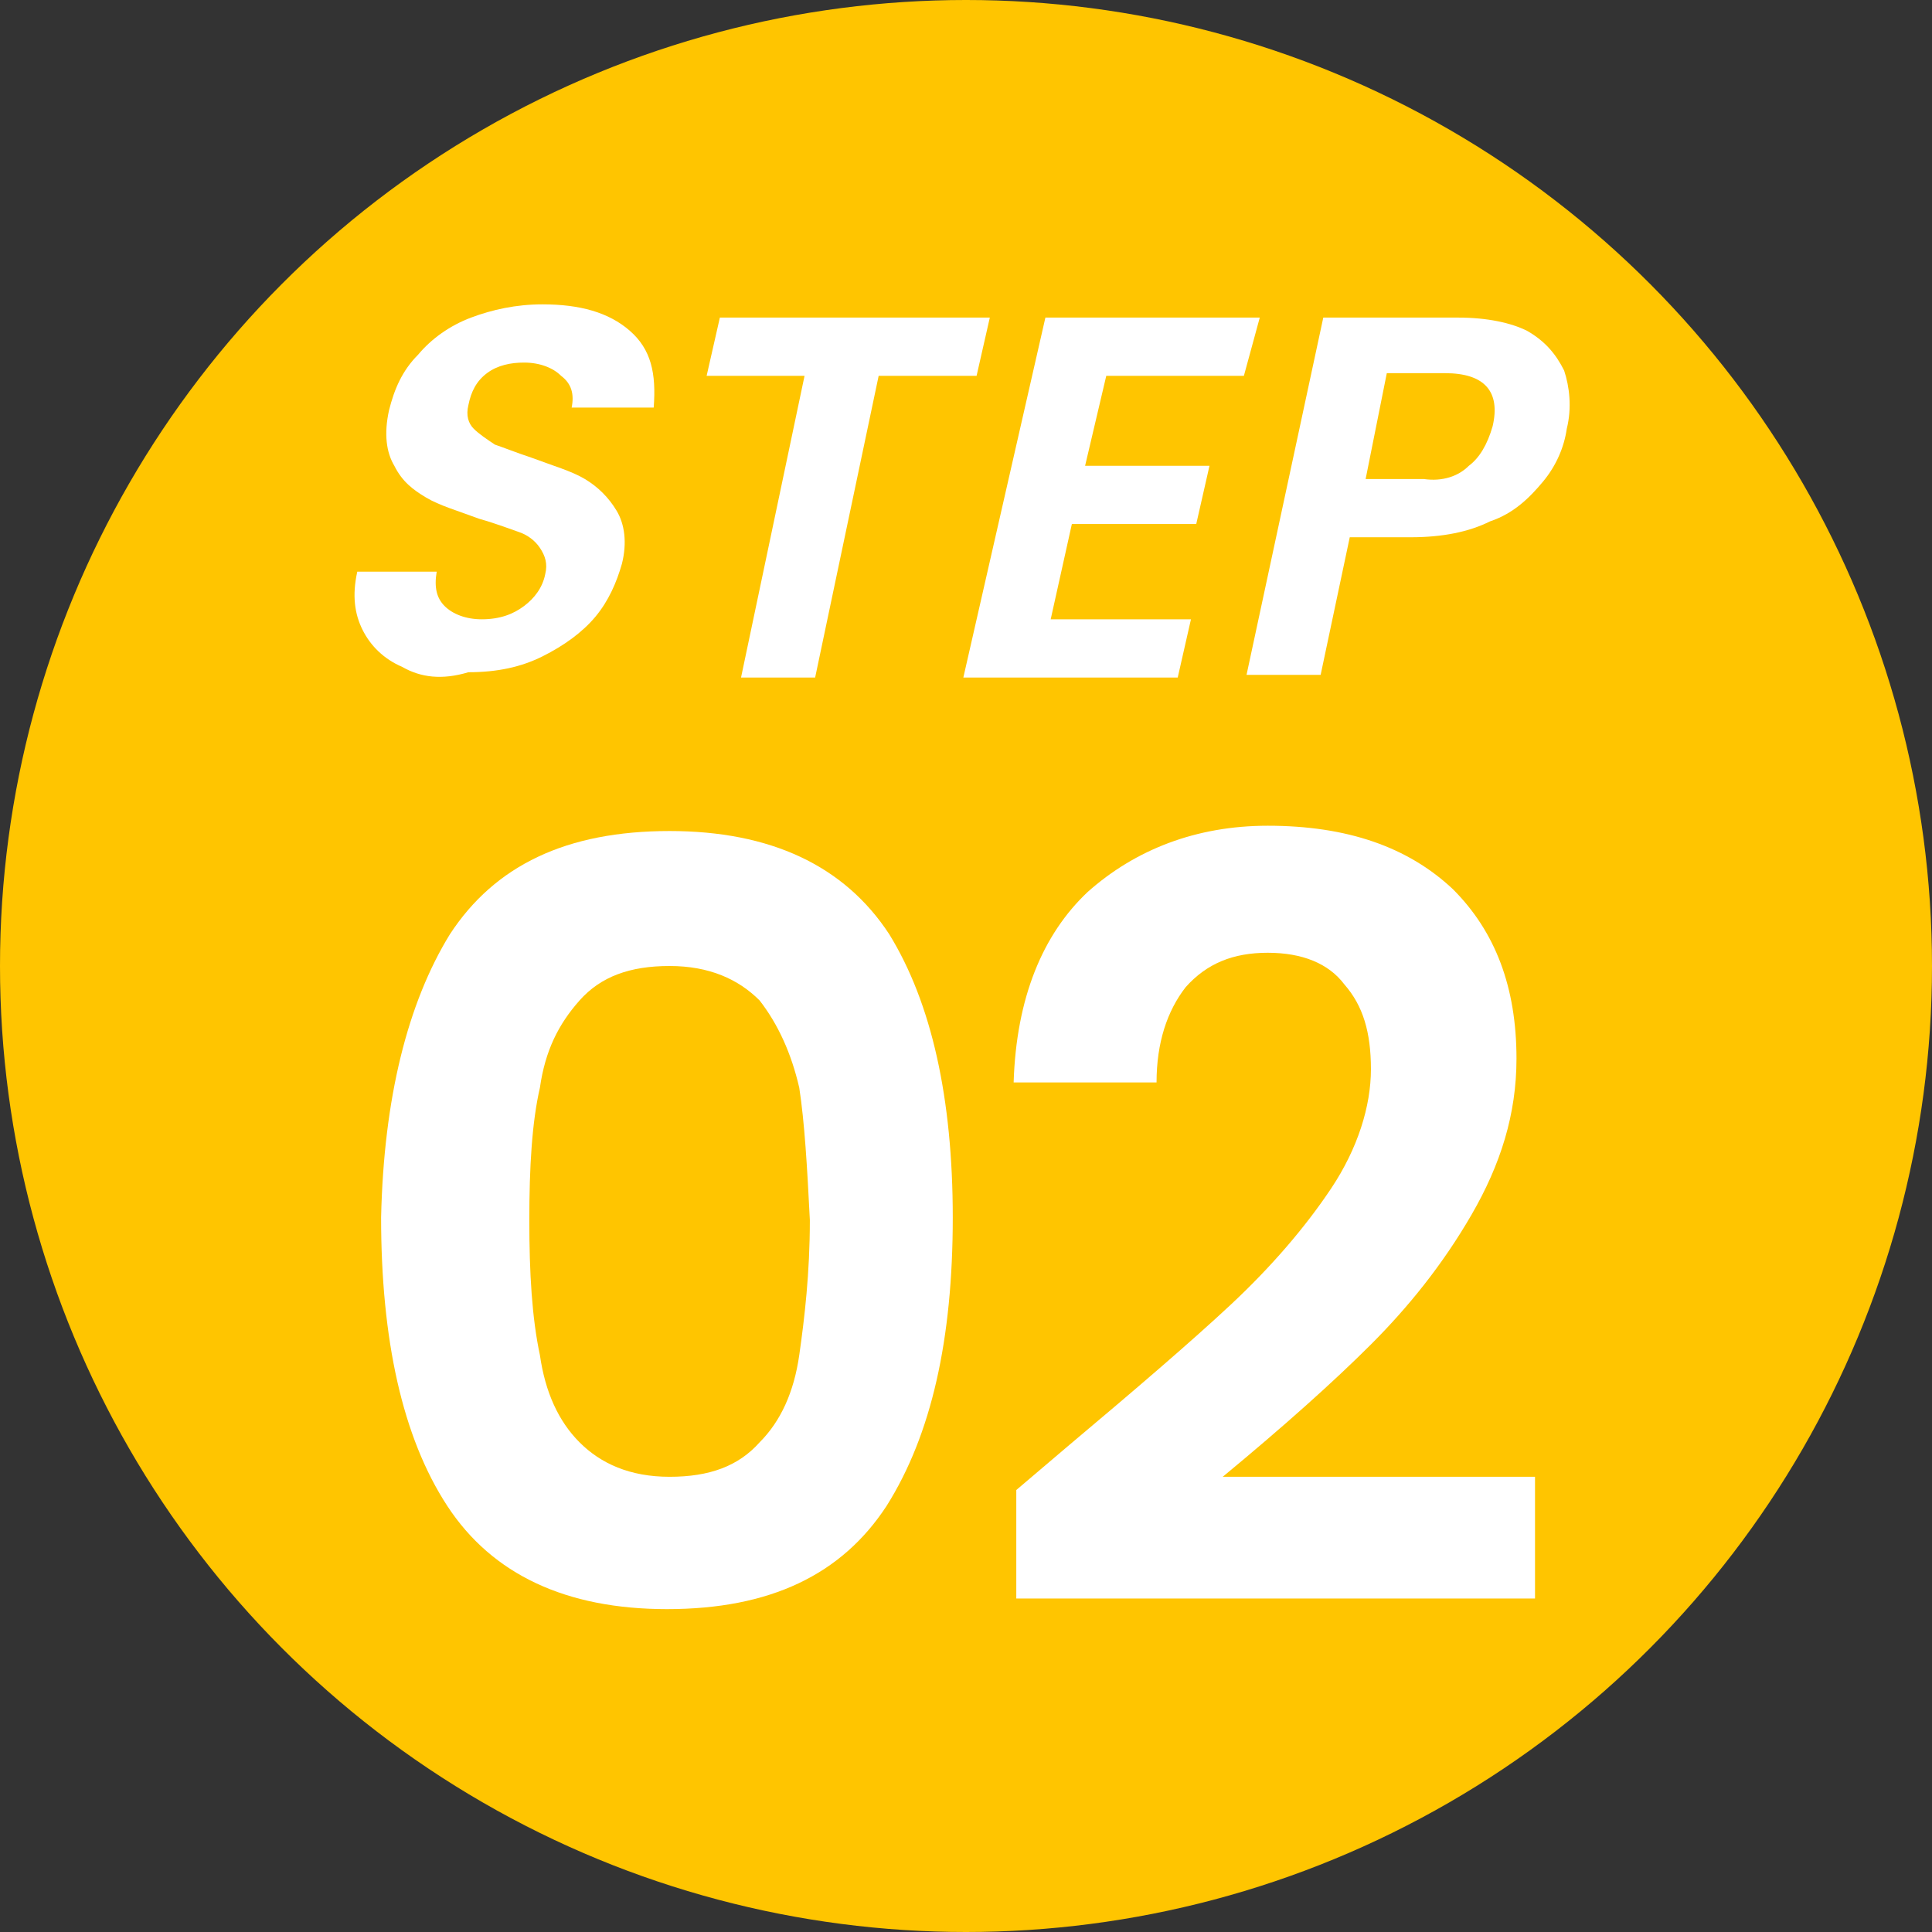 <?xml version="1.0" encoding="utf-8"?>
<!-- Generator: Adobe Illustrator 26.3.1, SVG Export Plug-In . SVG Version: 6.00 Build 0)  -->
<svg version="1.1" id="_イヤー_2" xmlns="http://www.w3.org/2000/svg" xmlns:xlink="http://www.w3.org/1999/xlink" x="0px"
	 y="0px" viewBox="0 0 73 73" style="enable-background:new 0 0 73 73;" xml:space="preserve">
<rect x="0" y="0" width="73" height="73" fill="#333333" stroke="none"/>
<style type="text/css">
	.st0{clip-path:url(#SVGID_00000041282135110627429830000014543673119231357836_);fill:#FFC500;}
	.st1{clip-path:url(#SVGID_00000041282135110627429830000014543673119231357836_);enable-background:new    ;}
	.st2{fill:#FFFFFF;}
	.st3{enable-background:new    ;}
</style>
<g>
	<defs>
		<circle id="SVGID_1_" cx="36.5" cy="36.5" r="36.5"/>
	</defs>
	<clipPath id="SVGID_00000002372693679367307530000010962128054842401458_">
		<use xlink:href="#SVGID_1_"  style="overflow:visible;"/>
	</clipPath>
	
		<circle style="clip-path:url(#SVGID_00000002372693679367307530000010962128054842401458_);fill:#FFC500;" cx="36.5" cy="36.5" r="36.5"/>
	<g style="clip-path:url(#SVGID_00000002372693679367307530000010962128054842401458_);enable-background:new    ;">
		<path class="st2" d="M15.2,25.2c-0.7-0.3-1.2-0.8-1.5-1.4c-0.3-0.6-0.4-1.3-0.2-2.2h3c-0.1,0.6,0,1,0.3,1.3
			c0.3,0.3,0.8,0.5,1.4,0.5c0.7,0,1.2-0.2,1.6-0.5c0.4-0.3,0.7-0.7,0.8-1.2c0.1-0.4,0-0.7-0.2-1c-0.2-0.3-0.5-0.5-0.8-0.6
			s-0.8-0.3-1.5-0.5c-0.8-0.3-1.5-0.5-2-0.8c-0.5-0.3-0.9-0.6-1.2-1.2c-0.3-0.5-0.4-1.2-0.2-2.1c0.2-0.8,0.5-1.5,1.1-2.1
			c0.5-0.6,1.2-1.1,2-1.4c0.8-0.3,1.7-0.5,2.7-0.5c1.4,0,2.5,0.3,3.3,1c0.8,0.7,1,1.6,0.9,2.9h-3.1c0.1-0.5,0-0.9-0.4-1.2
			c-0.3-0.3-0.8-0.5-1.4-0.5c-0.5,0-1,0.1-1.4,0.4c-0.4,0.3-0.6,0.7-0.7,1.2c-0.1,0.4,0,0.7,0.2,0.9c0.2,0.2,0.5,0.4,0.8,0.6
			c0.3,0.1,0.8,0.3,1.4,0.5c0.8,0.3,1.5,0.5,2,0.8c0.5,0.3,0.9,0.7,1.2,1.2c0.3,0.5,0.4,1.2,0.2,2c-0.2,0.7-0.5,1.4-1,2
			c-0.5,0.6-1.2,1.1-2,1.5c-0.8,0.4-1.7,0.6-2.8,0.6C16.7,25.7,15.9,25.6,15.2,25.2z"/>
		<path class="st2" d="M37.4,12l-0.5,2.2h-3.7l-2.4,11.4H28l2.4-11.4h-3.7l0.5-2.2H37.4z"/>
		<path class="st2" d="M41.8,14.2L41,17.6h4.7l-0.5,2.2h-4.7l-0.8,3.6h5.3l-0.5,2.2h-8.1L39.5,12h8.1L47,14.2H41.8z"/>
		<path class="st2" d="M58.3,18.2c-0.5,0.6-1.1,1.2-2,1.5c-0.8,0.4-1.8,0.6-3,0.6H51l-1.1,5.2h-2.8L50,12h5.1c1.1,0,2,0.2,2.6,0.5
			c0.7,0.4,1.1,0.9,1.4,1.5c0.2,0.6,0.3,1.4,0.1,2.2C59.1,16.9,58.8,17.6,58.3,18.2z M55.5,17.6c0.4-0.3,0.7-0.8,0.9-1.5
			c0.3-1.3-0.3-2-1.8-2h-2.2l-0.8,4h2.2C54.5,18.2,55.1,18,55.5,17.6z"/>
	</g>
	<g style="clip-path:url(#SVGID_00000002372693679367307530000010962128054842401458_);enable-background:new    ;">
		<path class="st2" d="M17,35.3c1.7-2.6,4.4-3.9,8.3-3.9c3.8,0,6.6,1.3,8.3,3.9C35.2,37.9,36,41.5,36,46c0,4.6-0.8,8.2-2.5,10.9
			c-1.7,2.6-4.4,3.9-8.3,3.9c-3.8,0-6.6-1.3-8.3-3.9c-1.7-2.6-2.5-6.3-2.5-10.9C14.5,41.5,15.4,37.9,17,35.3z M30.2,41.1
			c-0.3-1.3-0.8-2.4-1.5-3.3c-0.8-0.8-1.9-1.3-3.4-1.3c-1.5,0-2.6,0.4-3.4,1.3c-0.8,0.9-1.3,1.9-1.5,3.3c-0.3,1.3-0.4,3-0.4,5
			c0,2,0.1,3.7,0.4,5.1c0.2,1.4,0.7,2.5,1.5,3.3c0.8,0.8,1.9,1.3,3.4,1.3c1.5,0,2.6-0.4,3.4-1.3c0.8-0.8,1.3-1.9,1.5-3.3
			s0.4-3.1,0.4-5.1C30.5,44.1,30.4,42.4,30.2,41.1z"/>
	</g>
	<g class="st3">
		<path class="st2" d="M40.4,54.6c2.5-2.1,4.6-3.9,6.1-5.3c1.5-1.4,2.8-2.9,3.8-4.4c1-1.5,1.5-3.1,1.5-4.5c0-1.4-0.3-2.4-1-3.2
			c-0.6-0.8-1.6-1.2-2.9-1.2s-2.3,0.4-3.1,1.3c-0.7,0.9-1.1,2.1-1.1,3.6h-5.4c0.1-3.2,1.1-5.6,2.8-7.2c1.8-1.6,4.1-2.5,6.8-2.5
			c3,0,5.3,0.8,7,2.4c1.6,1.6,2.4,3.7,2.4,6.4c0,2.1-0.6,4-1.7,5.9c-1.1,1.9-2.4,3.5-3.8,4.9s-3.3,3.1-5.6,5H58v4.6H38.4v-4.1
			L40.4,54.6z"/>
	</g>
</g>
</svg>
